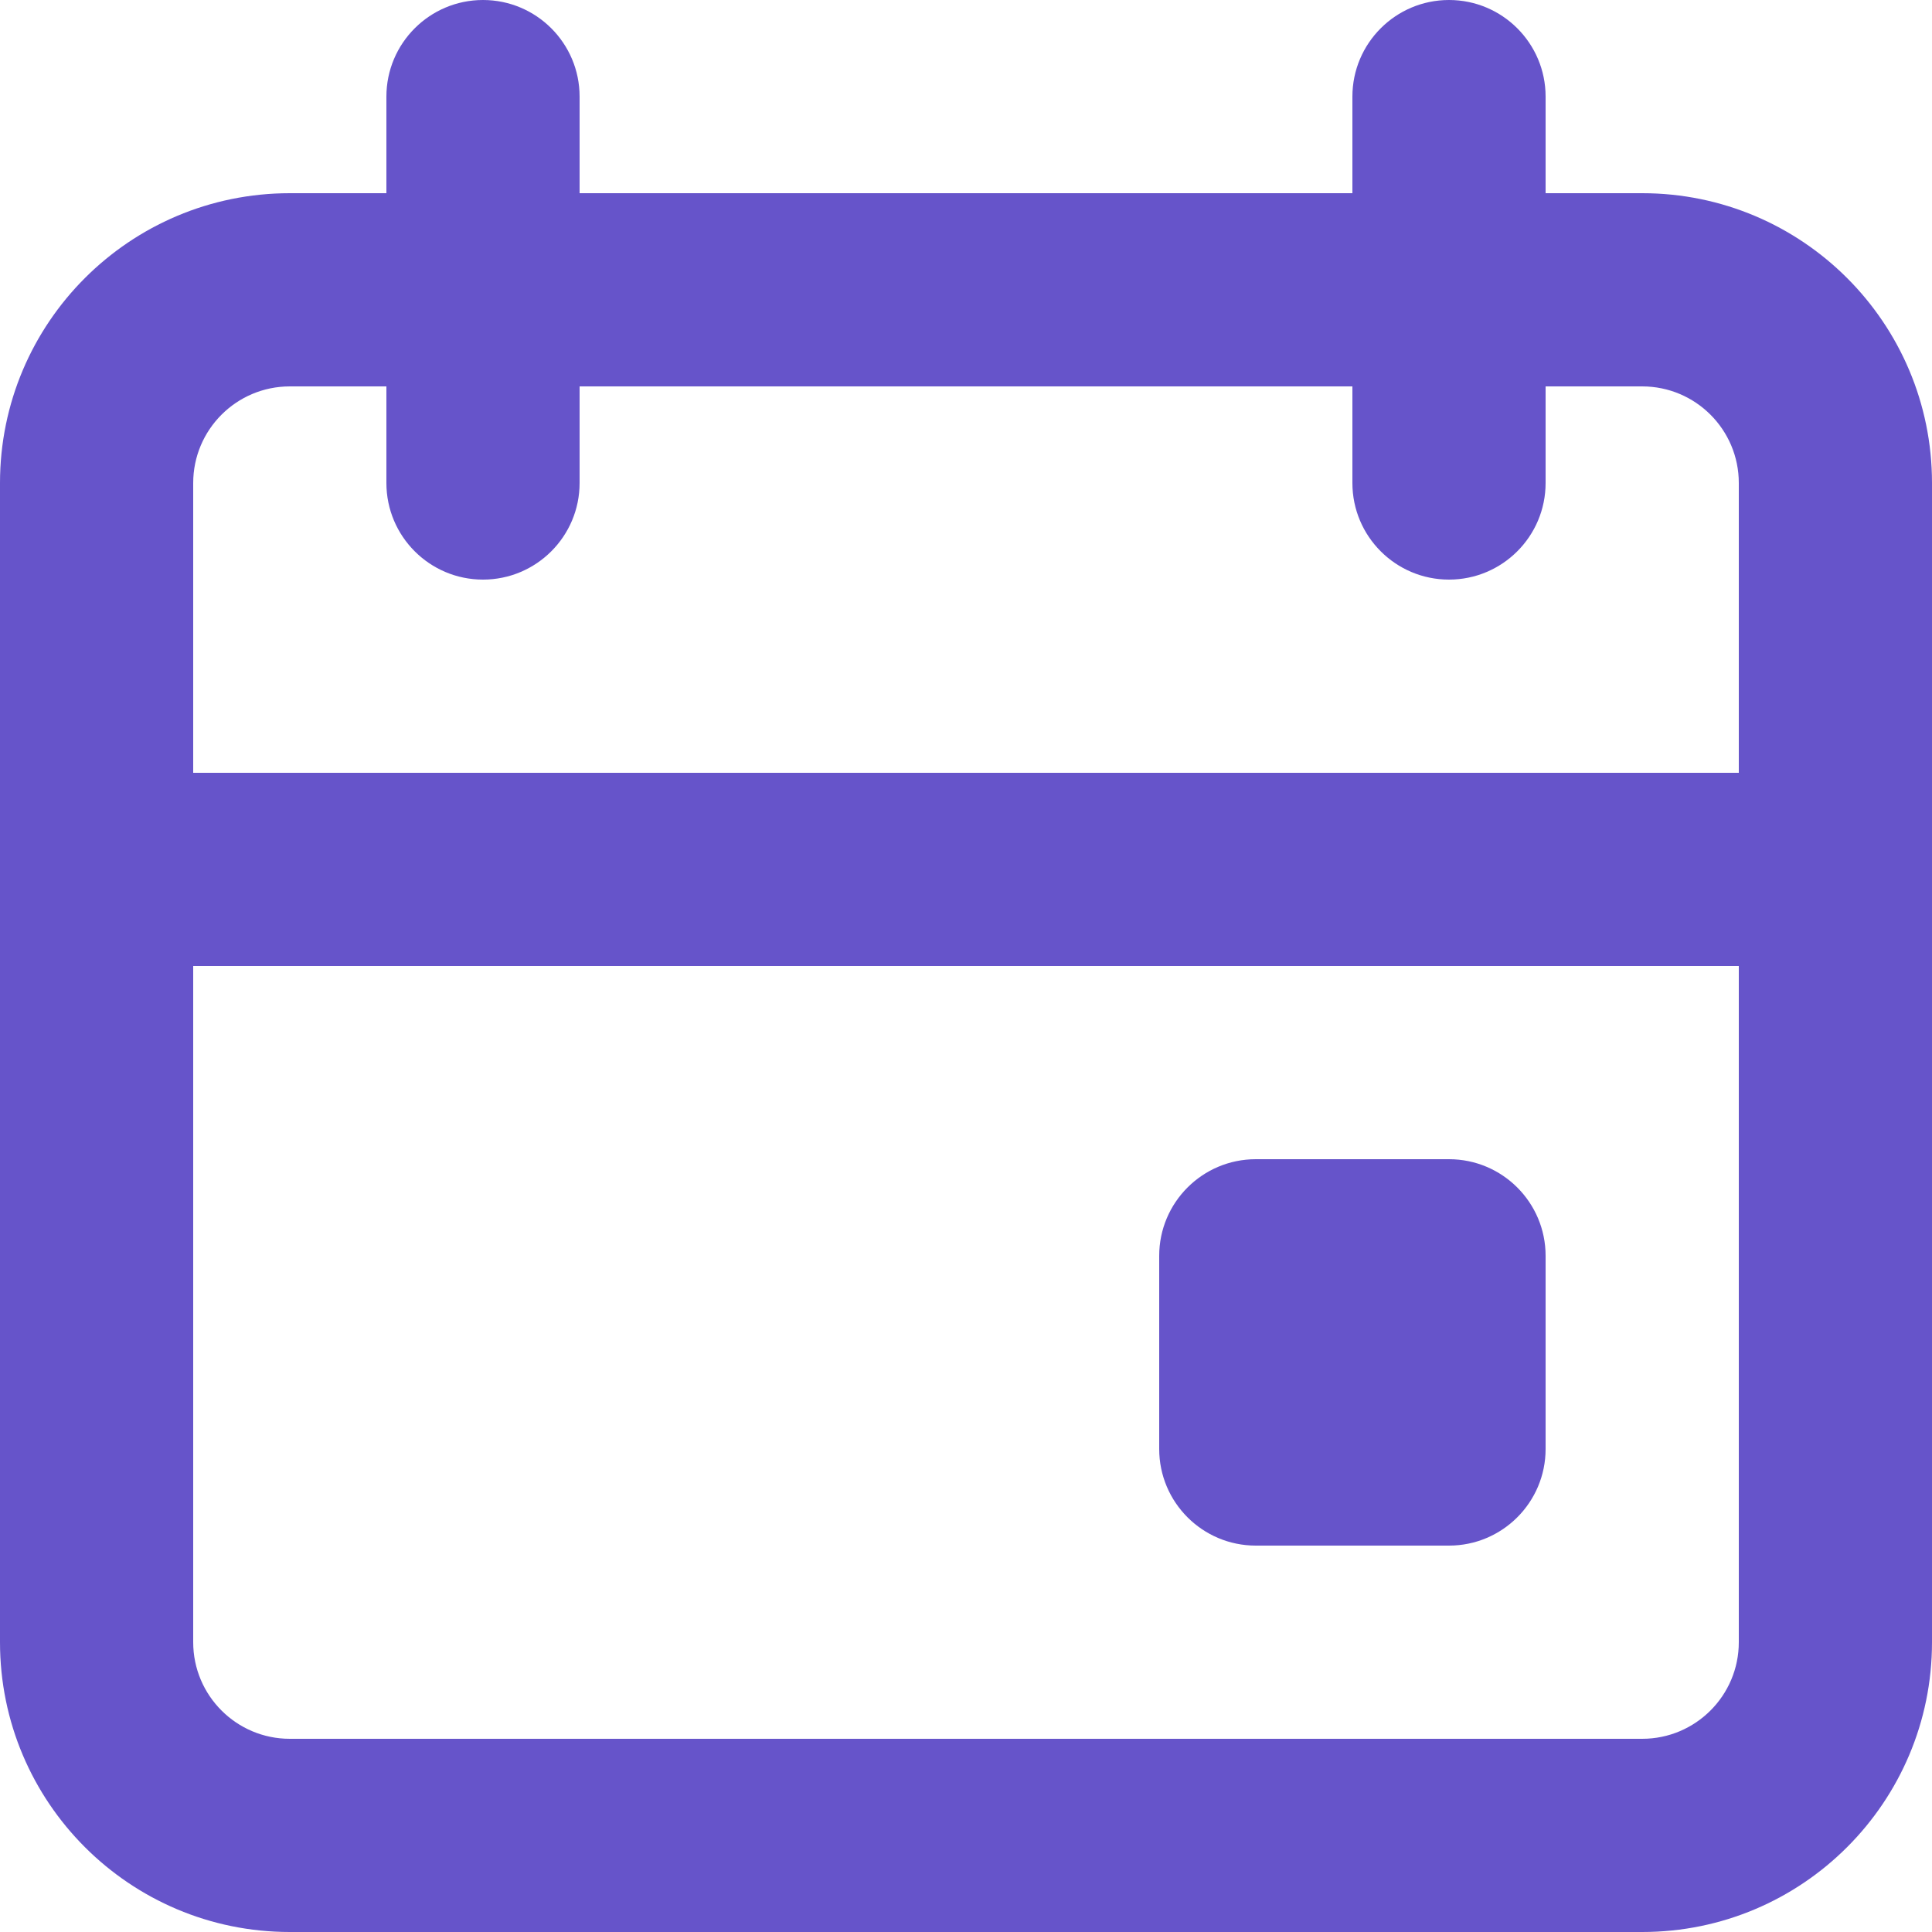 <?xml version="1.0" encoding="utf-8"?>
<svg width="20px" height="20px" viewbox="0 0 20 20" version="1.1" xmlns:xlink="http://www.w3.org/1999/xlink" xmlns="http://www.w3.org/2000/svg">
  <g id="Asstes-Icons-24-Plus">
    <path d="M15 0C15.552 0 16 0.448 16 1L16 2L17 2C18.657 2 20 3.343 20 5L20 17C20 18.657 18.657 20 17 20L3 20C1.343 20 0 18.657 0 17L0 5C0 3.343 1.343 2 3 2L4 2L4 1C4 0.448 4.448 0 5 0C5.552 0 6 0.448 6 1L6 2L14 2L14 1C14 0.448 14.448 0 15 0ZM18 10L2 10L2 17C2 17.552 2.448 18 3 18L17 18C17.552 18 18 17.552 18 17L18 10ZM15 12C15.552 12 16 12.448 16 13L16 15C16 15.552 15.552 16 15 16L13 16C12.448 16 12 15.552 12 15L12 13C12 12.448 12.448 12 13 12L15 12ZM4 4L3 4C2.448 4 2 4.448 2 5L2 8L18 8L18 5C18 4.448 17.552 4 17 4L16 4L16 5C16 5.552 15.552 6 15 6C14.448 6 14 5.552 14 5L14 4L6 4L6 5C6 5.552 5.552 6 5 6C4.448 6 4 5.552 4 5L4 4Z" id="Icon" fill="#6654CA" fill-rule="evenodd" stroke="none" />
  </g>
</svg>